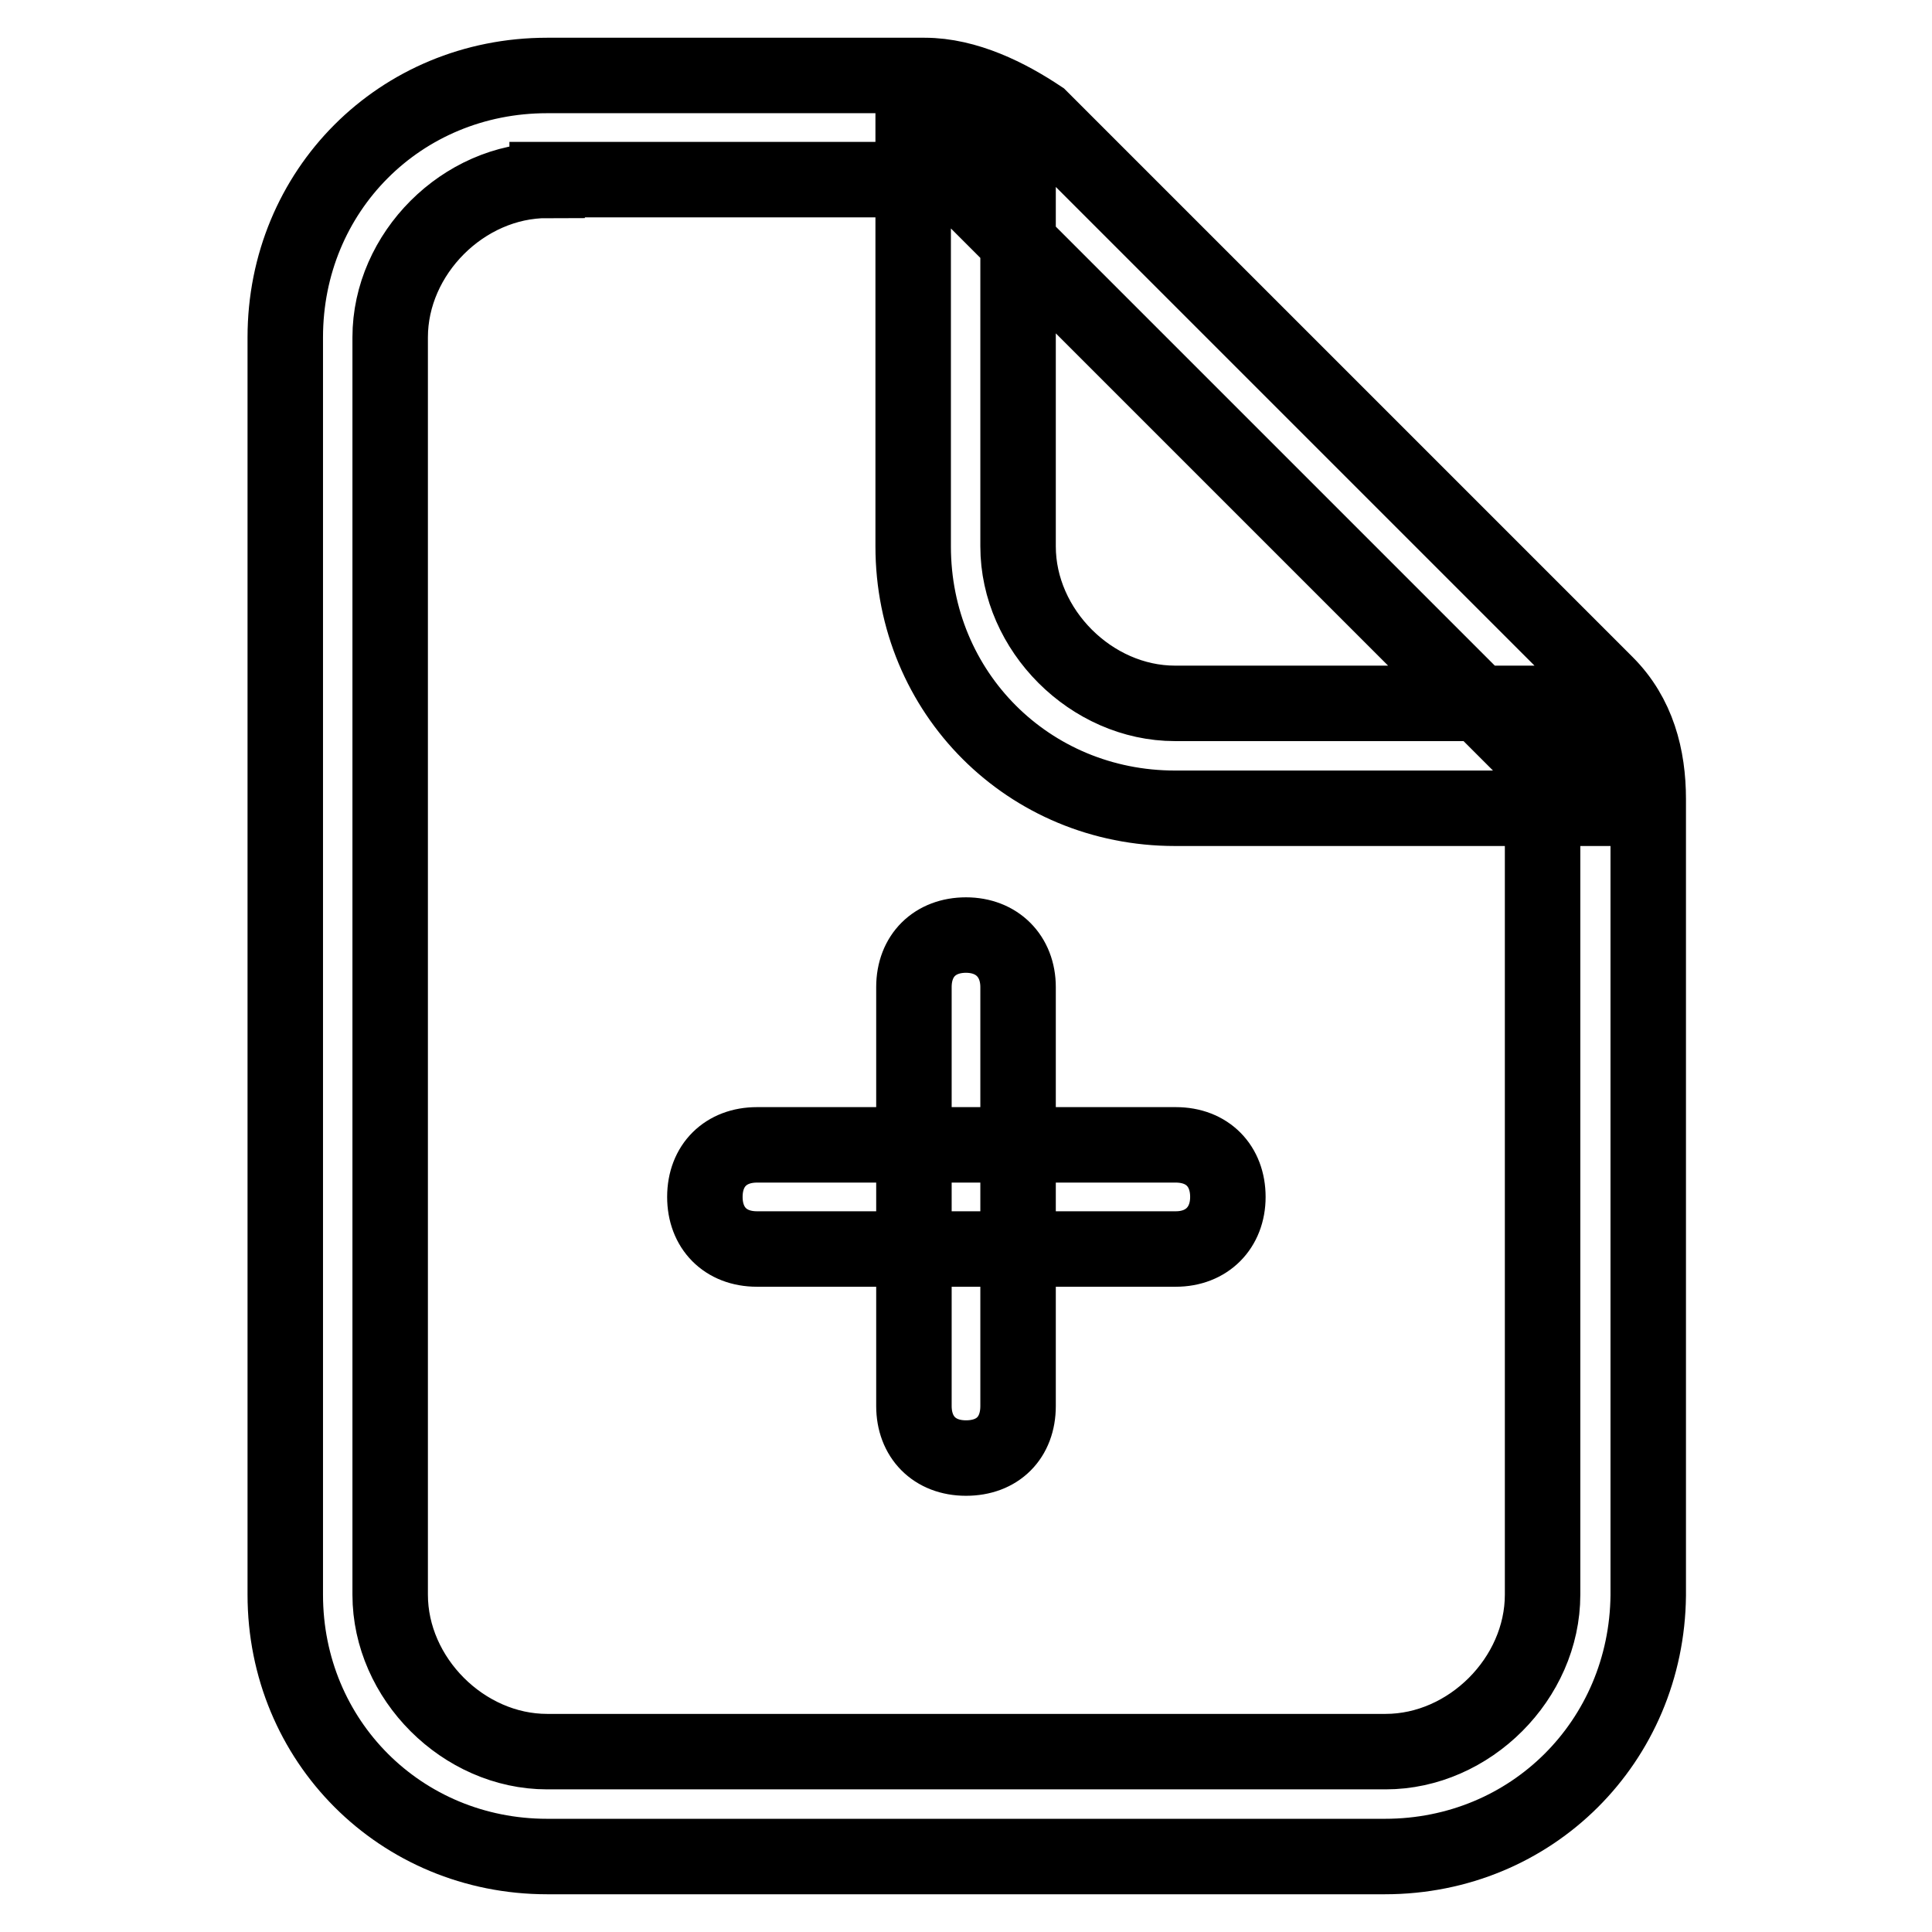 <?xml version="1.0" encoding="utf-8"?>
<!-- Svg Vector Icons : http://www.onlinewebfonts.com/icon -->
<!DOCTYPE svg PUBLIC "-//W3C//DTD SVG 1.1//EN" "http://www.w3.org/Graphics/SVG/1.1/DTD/svg11.dtd">
<svg version="1.1" xmlns="http://www.w3.org/2000/svg" xmlns:xlink="http://www.w3.org/1999/xlink" x="0px" y="0px" viewBox="0 0 256 256" enable-background="new 0 0 256 256" xml:space="preserve">
<g> <path stroke-width="10" fill-opacity="0" stroke="#000000"  d="M183.5,246H72.5c-19.4,0-34.7-15.3-34.7-34.7V44.7C37.8,25.3,53,10,72.5,10h50c5.6,0,11.1,2.8,15.3,5.6 l75,75c4.2,4.2,5.6,9.7,5.6,15.3v105.5C218.2,230.7,203,246,183.5,246z M72.5,23.9c-11.1,0-20.8,9.7-20.8,20.8v166.6 c0,11.1,9.7,20.8,20.8,20.8h111.1c11.1,0,20.8-9.7,20.8-20.8V105.8c0-1.4-1.4-4.2-1.4-5.6l-75-75c-1.4-1.4-2.8-1.4-5.6-1.4H72.5z  M134.9,16.9v55.5c0,11.1,9.7,20.8,20.8,20.8h55.5v13.9h-55.5c-19.4,0-34.7-15.3-34.7-34.7V16.9H134.9z M155.8,165.5h-55.5 c-4.2,0-6.9-2.8-6.9-6.9c0-4.2,2.8-6.9,6.9-6.9h55.5c4.2,0,6.9,2.8,6.9,6.9C162.7,162.7,159.9,165.5,155.8,165.5z M128,193.2 c-4.2,0-6.9-2.8-6.9-6.9v-55.5c0-4.2,2.8-6.9,6.9-6.9s6.9,2.8,6.9,6.9v55.5C134.9,190.5,132.2,193.2,128,193.2z"/></g>
</svg>